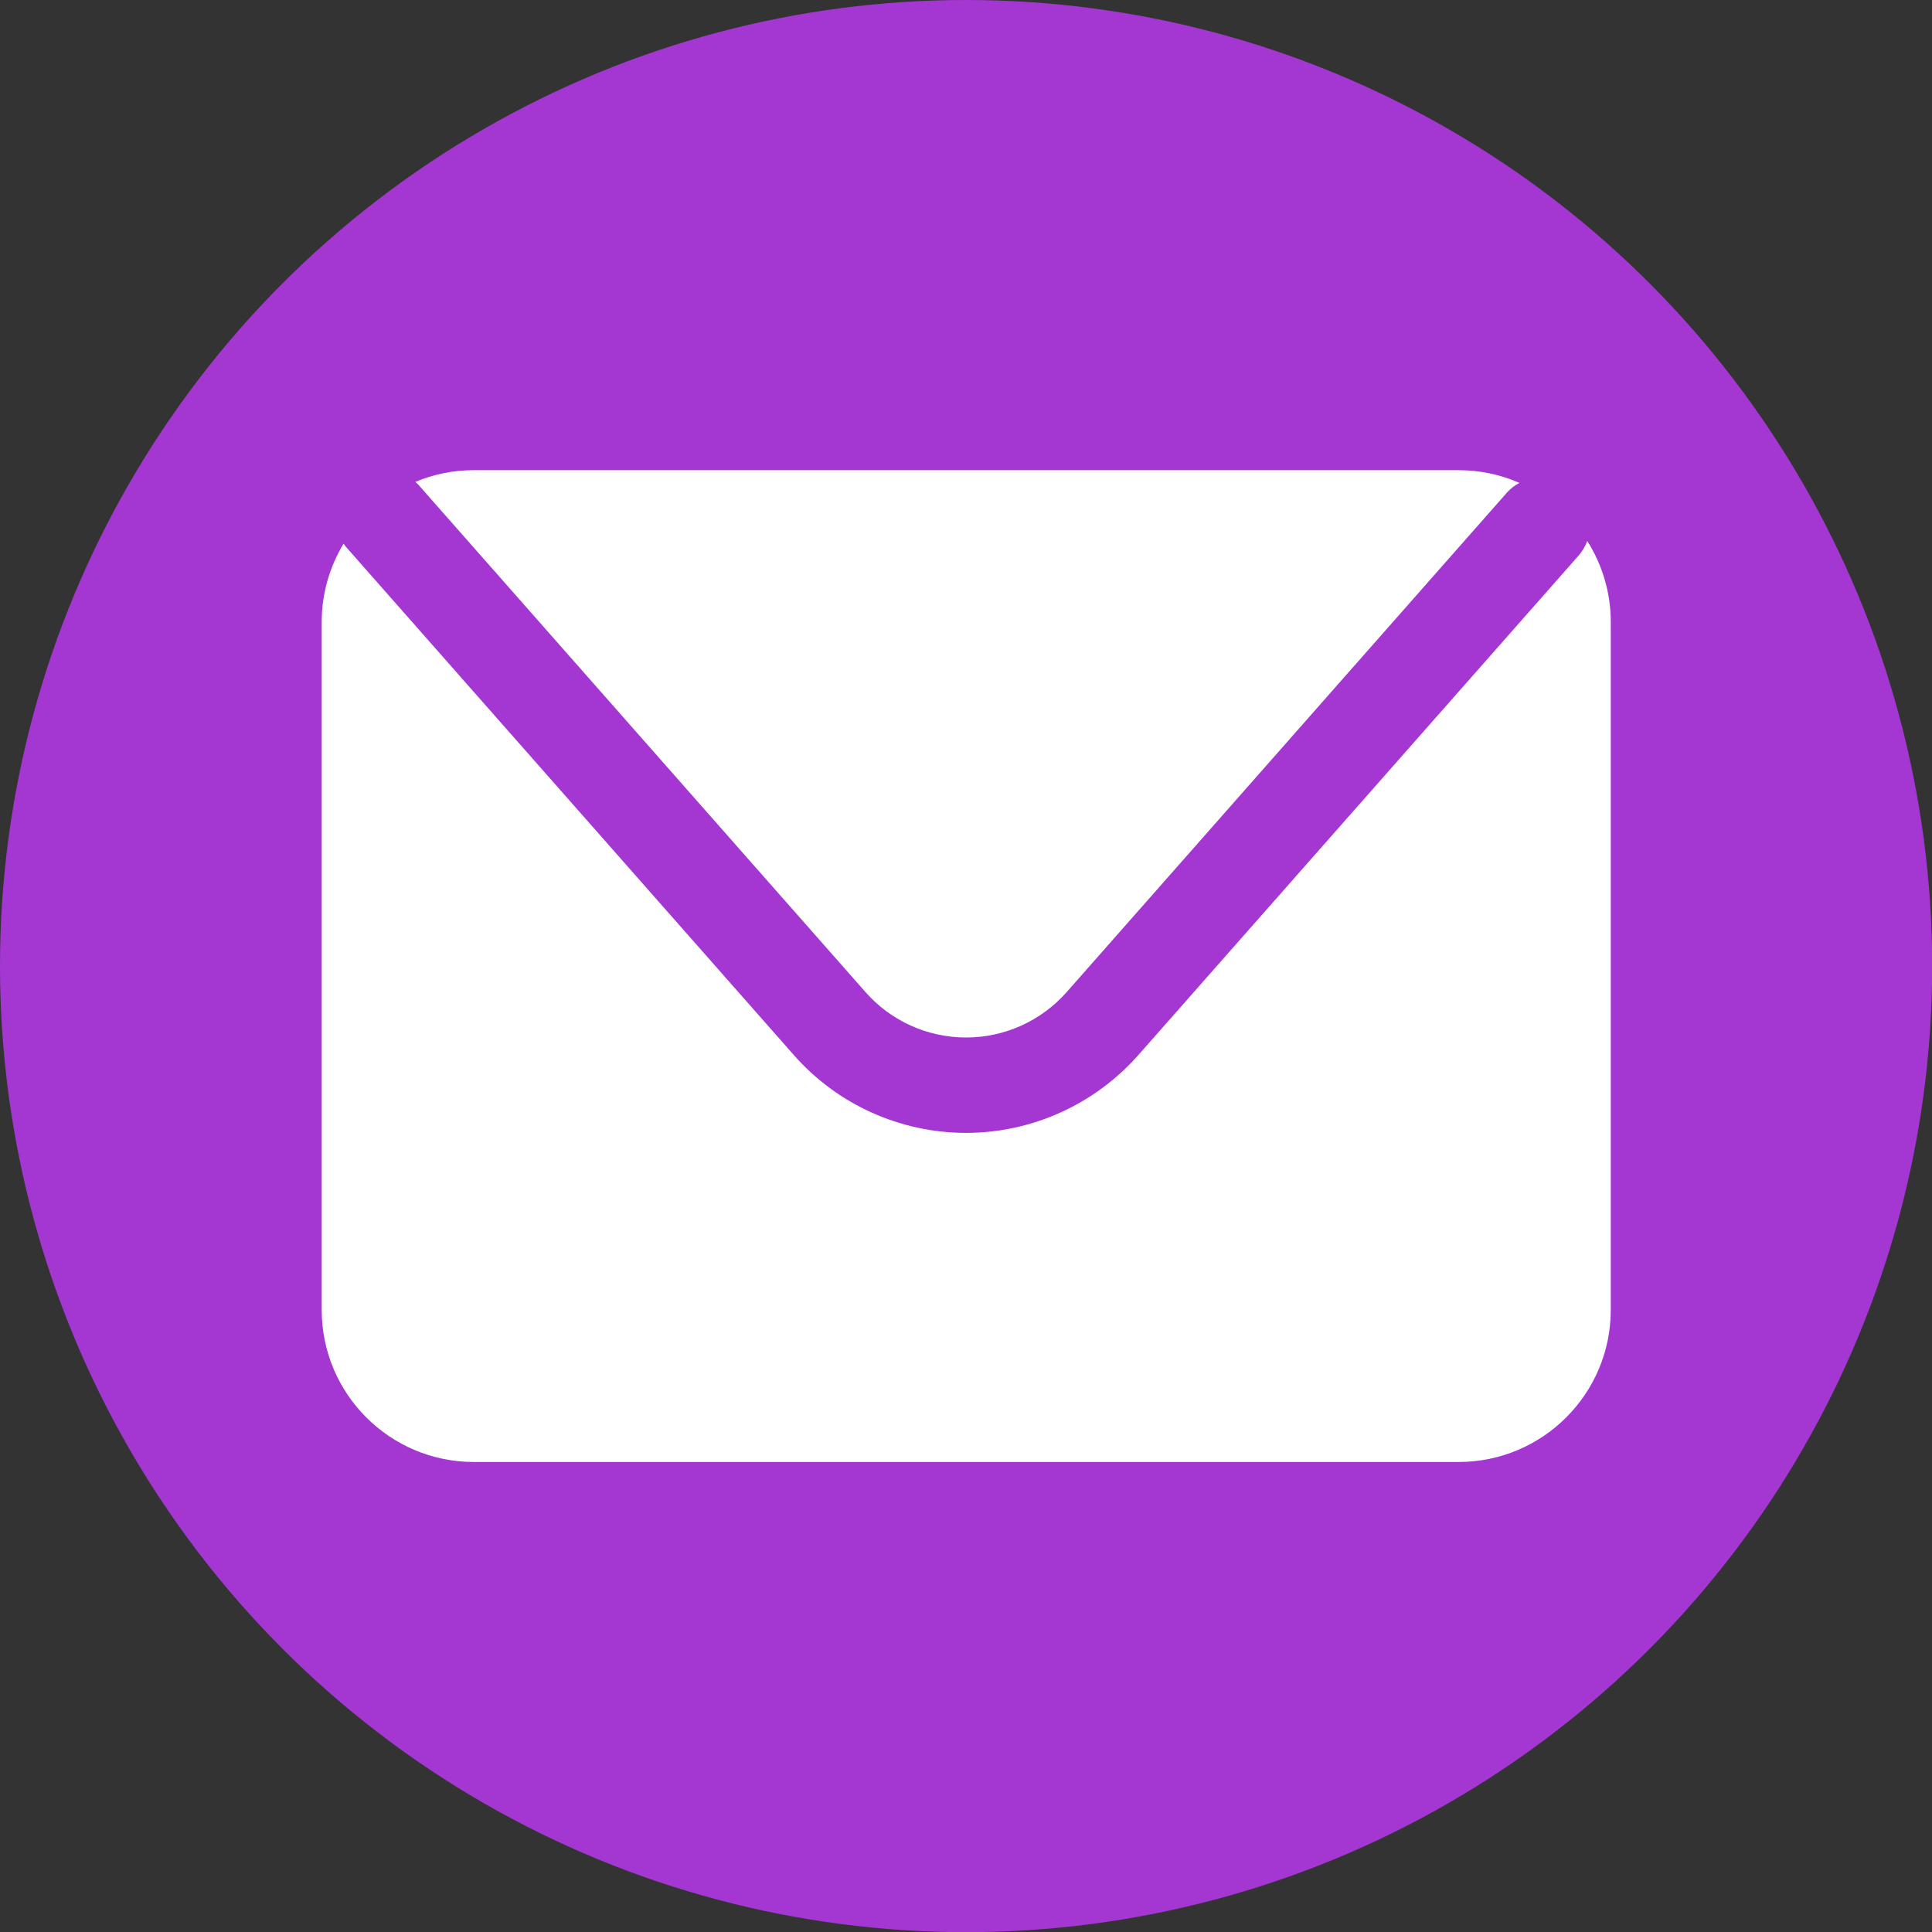 <?xml version="1.0" encoding="UTF-8"?>
<svg id="Layer_1" data-name="Layer 1" xmlns="http://www.w3.org/2000/svg" viewBox="0 0 120.11 120.11">
  <rect x="0" y="0" width="120.11" height="120.11" fill="#333333" stroke="none"/>
  <defs>
    <style>
      .cls-1 {
        fill: #a436d2;
      }

      .cls-1, .cls-2 {
        stroke-width: 0px;
      }

      .cls-2 {
        fill: #fff;
      }
    </style>
  </defs>
  <circle class="cls-1" cx="60.06" cy="60.06" r="60.06"/>
  <g>
    <path class="cls-2" d="m25.96,30.08l27.84,31.59c1.58,1.8,3.86,2.83,6.26,2.83s4.67-1.03,6.26-2.83l27.36-31.04c.23-.26.49-.45.78-.61-1.16-.51-2.44-.79-3.79-.79H29.45c-1.29,0-2.52.26-3.63.73.05.05.1.08.14.13Z"/>
    <path class="cls-2" d="m98.67,33.65c-.12.32-.3.63-.54.9l-27.36,31.04c-2.71,3.07-6.62,4.84-10.71,4.84s-8-1.76-10.71-4.84l-27.84-31.59c-.06-.06-.1-.14-.15-.2-.86,1.42-1.36,3.09-1.36,4.87v42.76c0,5.22,4.23,9.46,9.46,9.46h61.22c5.22,0,9.46-4.23,9.46-9.46v-42.76c0-1.85-.54-3.57-1.45-5.02Z"/>
  </g>
</svg>